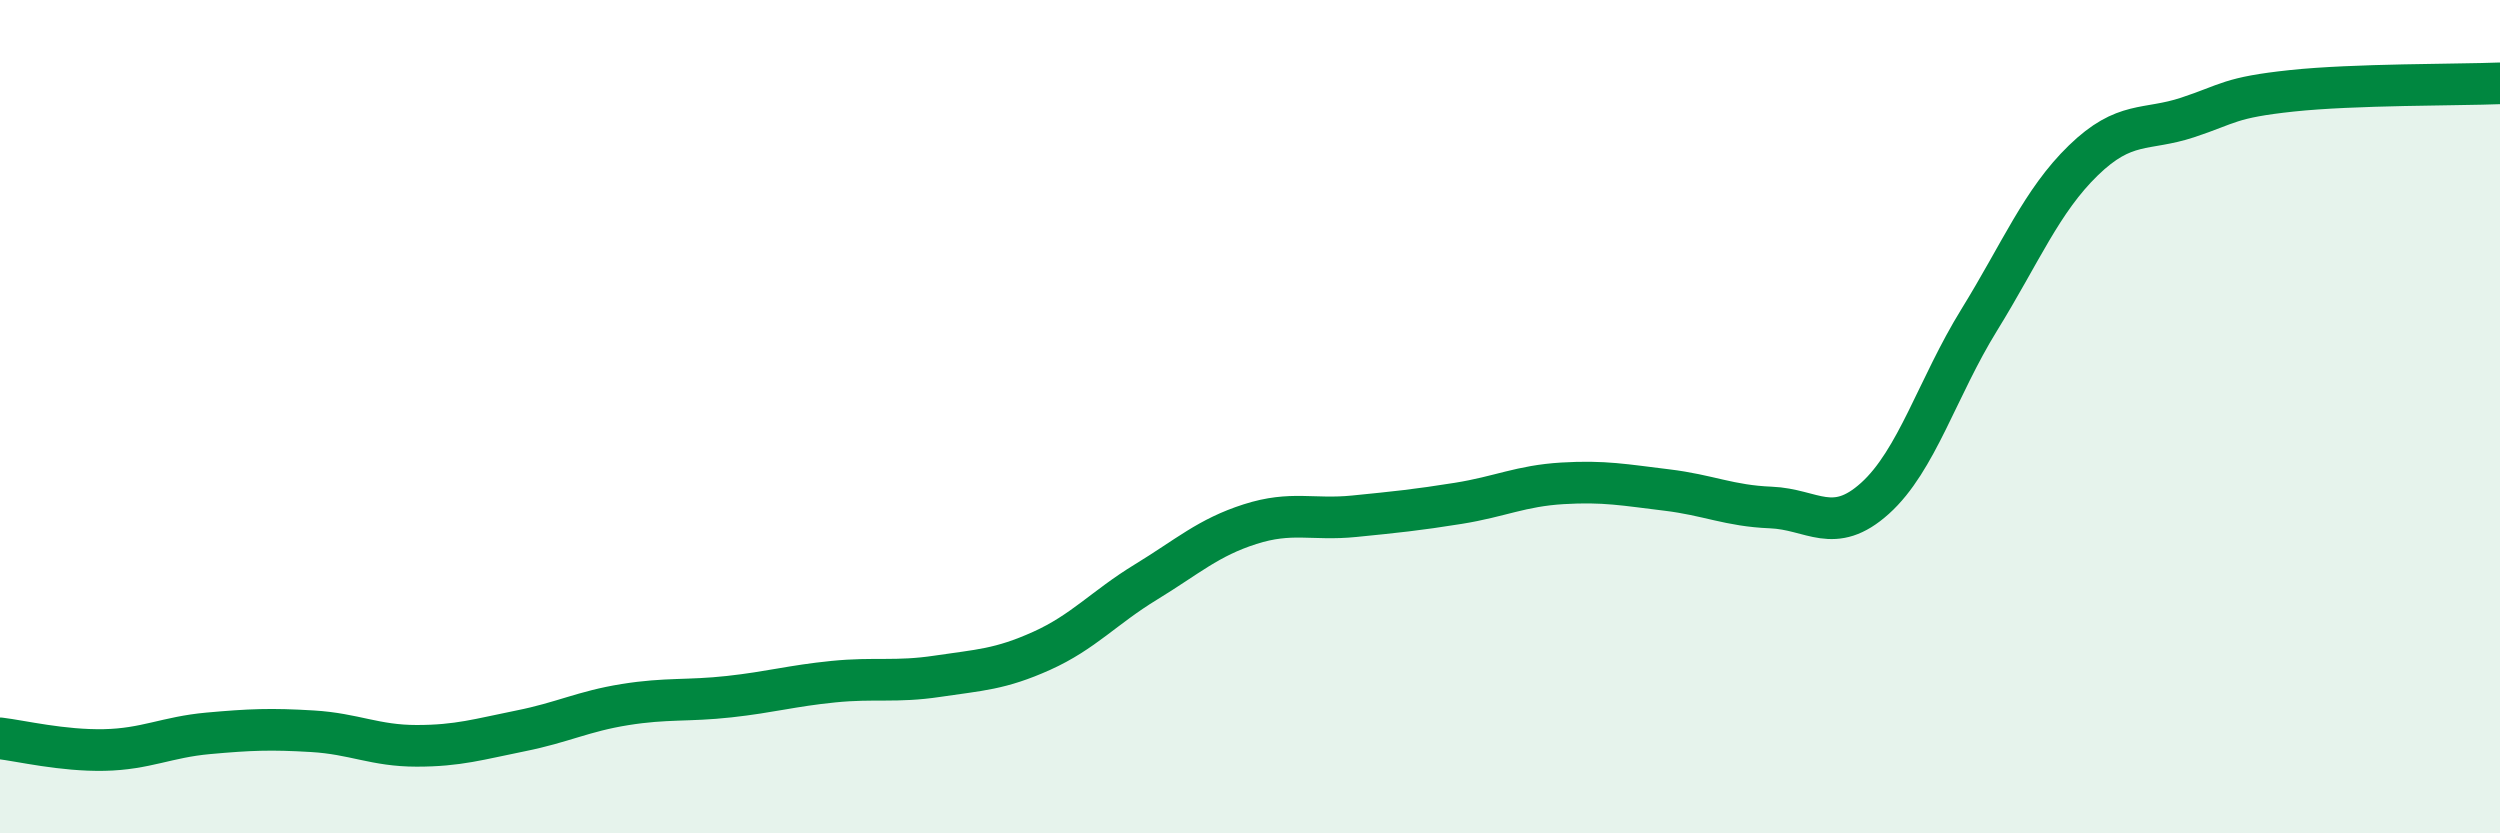 
    <svg width="60" height="20" viewBox="0 0 60 20" xmlns="http://www.w3.org/2000/svg">
      <path
        d="M 0,17.72 C 0.5,17.78 1.5,18.02 2.5,18 C 3.5,17.98 4,17.69 5,17.6 C 6,17.51 6.5,17.49 7.5,17.55 C 8.5,17.61 9,17.9 10,17.9 C 11,17.9 11.5,17.74 12.5,17.54 C 13.5,17.34 14,17.07 15,16.91 C 16,16.75 16.5,16.83 17.5,16.72 C 18.5,16.61 19,16.46 20,16.36 C 21,16.26 21.5,16.38 22.5,16.23 C 23.5,16.08 24,16.07 25,15.62 C 26,15.17 26.5,14.58 27.5,13.97 C 28.5,13.36 29,12.9 30,12.58 C 31,12.26 31.5,12.49 32.5,12.39 C 33.5,12.29 34,12.24 35,12.08 C 36,11.92 36.5,11.66 37.5,11.6 C 38.5,11.54 39,11.64 40,11.76 C 41,11.88 41.5,12.14 42.5,12.18 C 43.5,12.22 44,12.86 45,11.96 C 46,11.06 46.5,9.3 47.5,7.68 C 48.5,6.06 49,4.82 50,3.85 C 51,2.88 51.5,3.15 52.5,2.82 C 53.5,2.49 53.5,2.34 55,2.18 C 56.5,2.02 59,2.04 60,2L60 20L0 20Z"
        fill="#008740"
        opacity="0.1"
        stroke-linecap="round"
        stroke-linejoin="round"
      />
      <path
        d="M 0,17.72 C 0.5,17.78 1.5,18.02 2.5,18 C 3.5,17.98 4,17.69 5,17.6 C 6,17.51 6.5,17.49 7.5,17.55 C 8.5,17.61 9,17.9 10,17.9 C 11,17.9 11.5,17.74 12.5,17.54 C 13.5,17.34 14,17.07 15,16.91 C 16,16.75 16.5,16.83 17.5,16.72 C 18.5,16.61 19,16.46 20,16.36 C 21,16.26 21.5,16.38 22.5,16.23 C 23.5,16.08 24,16.07 25,15.62 C 26,15.17 26.5,14.58 27.5,13.97 C 28.5,13.36 29,12.9 30,12.58 C 31,12.26 31.5,12.49 32.5,12.39 C 33.5,12.29 34,12.24 35,12.08 C 36,11.92 36.5,11.66 37.5,11.6 C 38.5,11.54 39,11.64 40,11.76 C 41,11.88 41.5,12.14 42.5,12.18 C 43.5,12.22 44,12.86 45,11.96 C 46,11.06 46.5,9.3 47.5,7.68 C 48.5,6.06 49,4.82 50,3.85 C 51,2.88 51.5,3.15 52.5,2.82 C 53.5,2.49 53.5,2.34 55,2.18 C 56.5,2.02 59,2.04 60,2"
        stroke="#008740"
        stroke-width="1"
        fill="none"
        stroke-linecap="round"
        stroke-linejoin="round"
      />
    </svg>
  